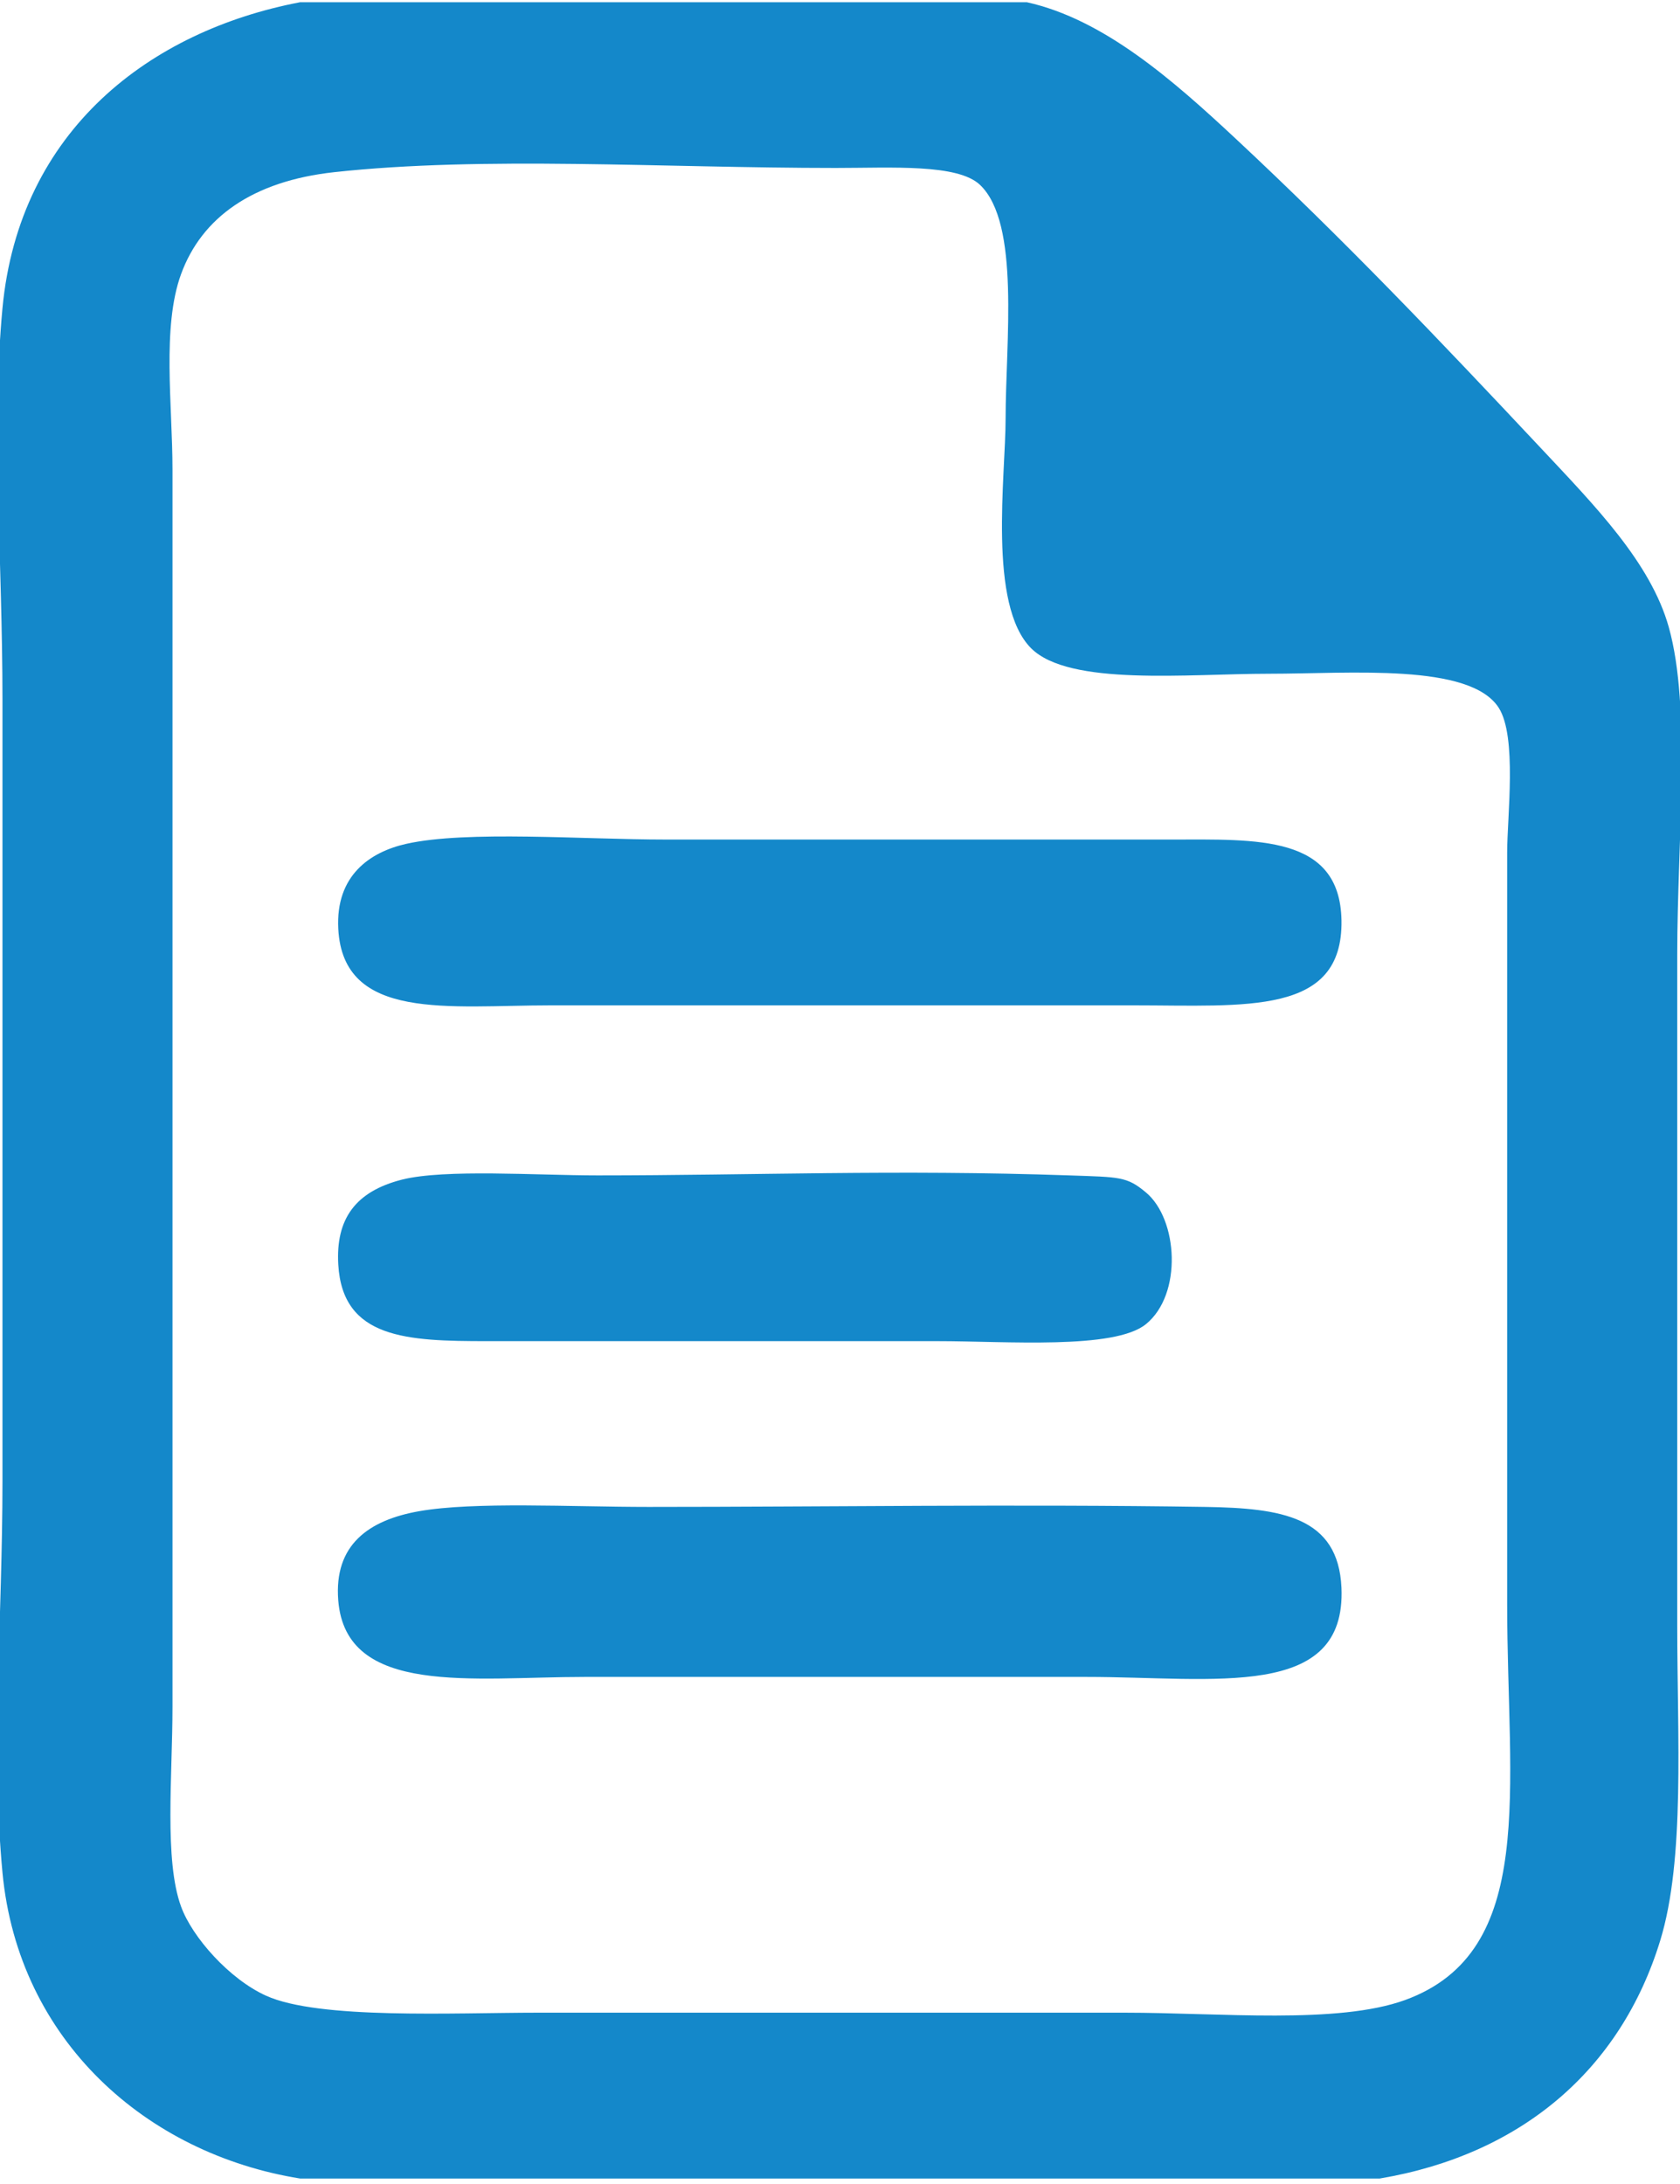 <?xml version="1.0" encoding="utf-8"?>
<!-- Generator: Adobe Illustrator 16.0.0, SVG Export Plug-In . SVG Version: 6.00 Build 0)  -->
<!DOCTYPE svg PUBLIC "-//W3C//DTD SVG 1.1//EN" "http://www.w3.org/Graphics/SVG/1.1/DTD/svg11.dtd">
<svg version="1.1" id="Vrstva_1" xmlns="http://www.w3.org/2000/svg" xmlns:xlink="http://www.w3.org/1999/xlink" x="0px" y="0px"
	 width="68.849px" height="89.505px" viewBox="0 0 68.849 89.505" enable-background="new 0 0 68.849 89.505" xml:space="preserve">
<g>
	<path fill-rule="evenodd" clip-rule="evenodd" fill="#1488CA" d="M12.296,0.092c9.93,0,19.859,0,29.787,0
		c3.156,0.699,5.988,3.197,8.537,5.572c4.486,4.188,8.291,8.186,12.543,12.717c2.201,2.348,4.482,4.674,5.225,7.316
		c0.934,3.328,0.348,8.781,0.348,13.414c0,9.457,0,17.826,0,27.521c0,4.537,0.326,9.557-0.697,12.893
		c-1.625,5.307-5.711,8.781-11.496,9.754c-14.75,0-29.498,0-44.246,0C6.013,88.271,0.751,83.631,0.101,76.738
		c-0.473-5.025,0-10.49,0-16.025c0-10.055,0-22.145,0-32.055c0-5.654-0.457-11.146,0-16.025C0.788,5.324,6.165,1.262,12.296,0.092z
		 M7.419,11.238c-0.789,2.166-0.35,5.357-0.35,8.014c0,17.055,0,34.033,0,50.689c0,2.832-0.344,6.289,0.35,8.189
		c0.459,1.264,1.982,2.977,3.482,3.656c2.172,0.984,7.686,0.697,11.148,0.697c8.311,0,15.912,0,24.041,0
		c3.92,0,8.727,0.486,11.496-0.52c5.439-1.984,4.18-8.637,4.18-16.203c0-10.518,0-20.113,0-30.83c0-1.457,0.412-4.74-0.346-5.924
		c-1.18-1.842-6.082-1.395-9.41-1.395c-3.338,0-8.188,0.52-9.754-1.045c-1.777-1.777-1.045-7.072-1.045-9.406
		c0-3.143,0.607-8-1.045-9.58c-0.912-0.875-3.621-0.697-5.924-0.697c-7.117,0-14.422-0.496-20.555,0.174
		C10.353,7.424,8.267,8.912,7.419,11.238z"/>
	<path fill-rule="evenodd" clip-rule="evenodd" fill="#1488CA" d="M16.649,34.582c2.477-0.555,7.254-0.176,10.627-0.176
		c7.52,0,12.176,0,20.729,0c3.5,0,6.908-0.199,6.971,3.311c0.066,3.908-3.896,3.484-8.537,3.484c-8.504,0-15.33,0-23.867,0
		c-4.158,0-8.51,0.666-8.709-3.137C13.749,35.871,15.171,34.914,16.649,34.582z"/>
	<path fill-rule="evenodd" clip-rule="evenodd" fill="#1488CA" d="M16.476,48.342c1.758-0.441,5.531-0.172,8.014-0.172
		c6.332,0,12.273-0.246,19.336,0c2.057,0.072,2.35,0.039,3.135,0.697c1.318,1.098,1.504,4.18,0,5.4
		c-1.293,1.049-5.699,0.695-8.535,0.695c-6.629,0-11.592,0-18.465,0c-3.287,0-5.92-0.098-6.098-3.135
		C13.755,49.963,14.556,48.83,16.476,48.342z"/>
	<path fill-rule="evenodd" clip-rule="evenodd" fill="#1488CA" d="M17.173,61.932c2.262-0.398,6.229-0.176,9.406-0.176
		c7.273,0,15.068-0.119,22.82,0c3.115,0.049,5.445,0.398,5.576,3.309c0.203,4.631-5.189,3.658-10.453,3.658
		c-7.895,0-12.496,0-20.555,0c-4.594,0-9.789,0.807-10.105-3.135C13.681,63.305,15.11,62.297,17.173,61.932z"/>
</g>
</svg>
